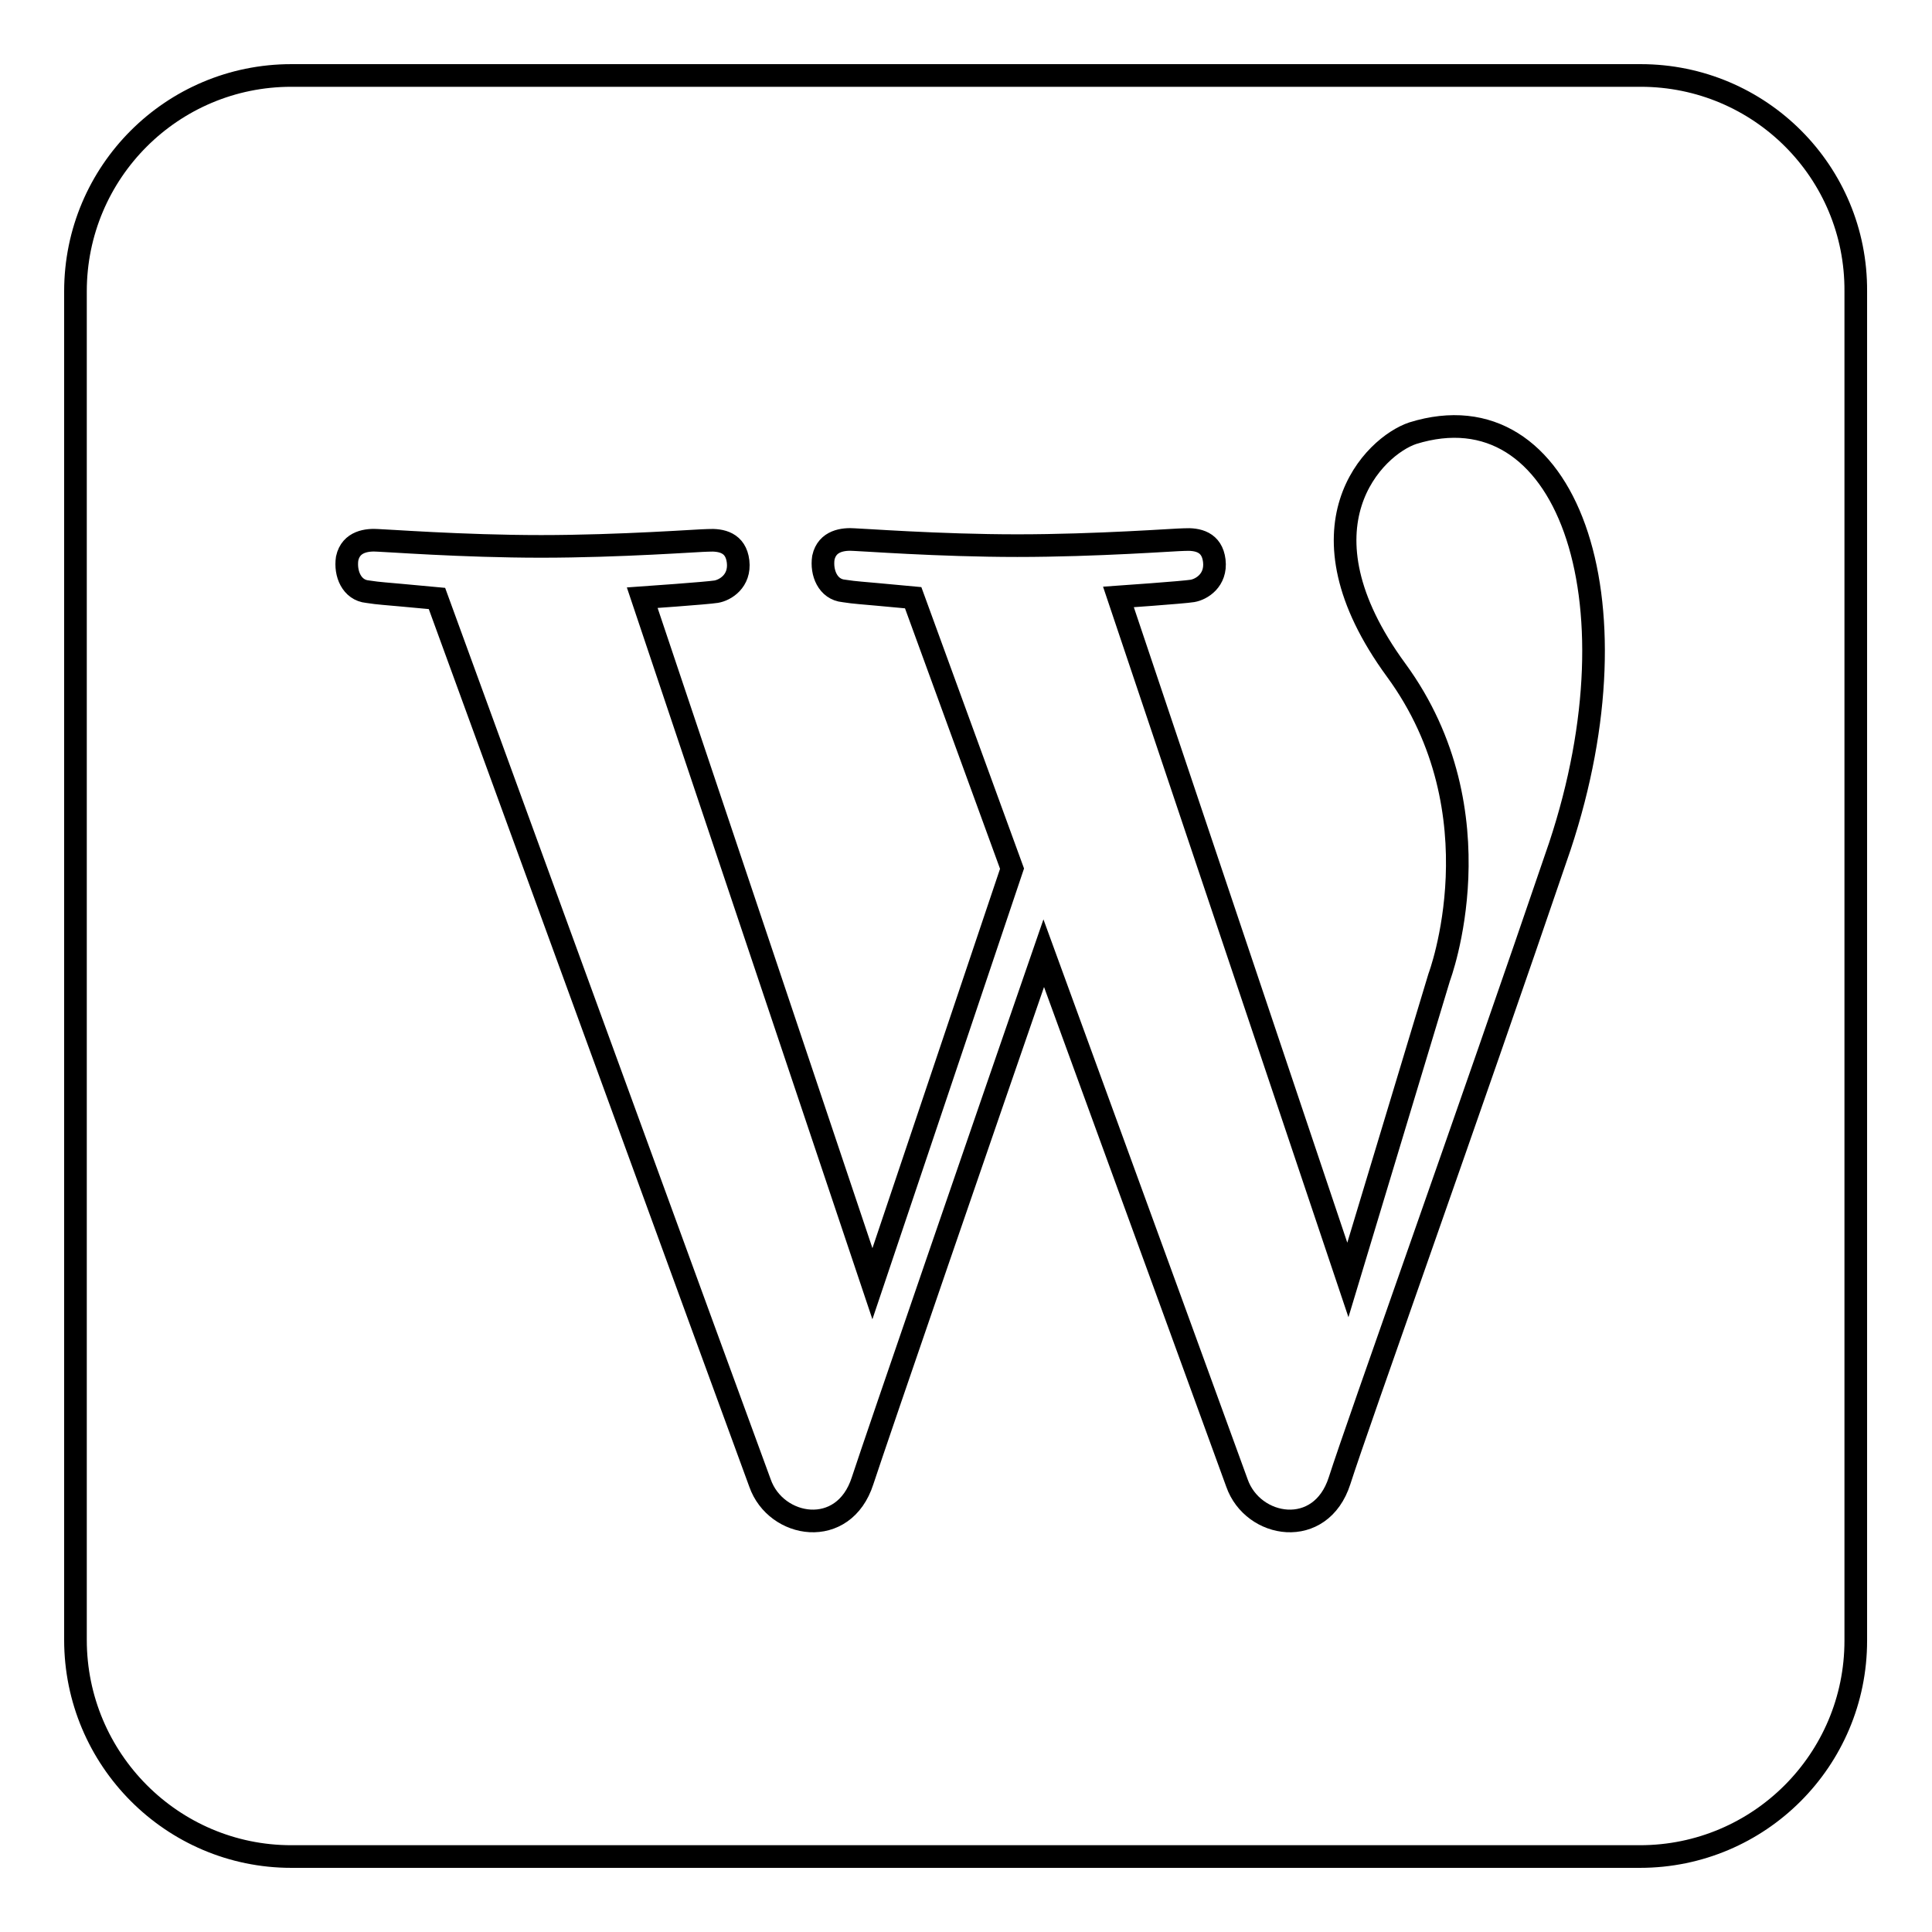 <?xml version="1.0" encoding="utf-8"?>
<!-- Svg Vector Icons : http://www.onlinewebfonts.com/icon -->
<!DOCTYPE svg PUBLIC "-//W3C//DTD SVG 1.1//EN" "http://www.w3.org/Graphics/SVG/1.1/DTD/svg11.dtd">
<svg version="1.1" xmlns="http://www.w3.org/2000/svg" xmlns:xlink="http://www.w3.org/1999/xlink" x="0px" y="0px" viewBox="0 0 256 256" enable-background="new 0 0 256 256" xml:space="preserve">
<g><g><path stroke-width="3" fill-opacity="0" stroke="#000000"  d="M217.4,10H38.6C22.8,10,10,22.8,10,38.6v178.7c0,15.8,12.8,28.7,28.6,28.7h178.7c15.8,0,28.6-12.8,28.6-28.6V38.6C246,22.8,233.2,10,217.4,10z M206.7,112.1c-12.3,36.1-26.7,76.3-29.2,84.1c-2.5,7.8-11.5,6.3-13.6,0.3c-1.2-3.3-14.2-39-25.6-70.2c-7.5,21.7-22.1,64.1-24,69.9c-2.5,7.8-11.5,6.3-13.6,0.3c-2.2-5.9-42.8-117.2-42.8-117.2c-8.5-0.8-7.1-0.6-9.2-0.9c-2.1-0.2-3-2.4-2.7-4.4c0.5-2.3,2.7-2.5,4.1-2.4c0.7,0,11.2,0.8,21.6,0.8c10.5,0,21.1-0.8,22.1-0.8c1.8-0.1,3.7,0.3,4,2.8c0.3,2.6-1.7,3.8-2.9,4c-1.2,0.2-9.8,0.8-9.8,0.8l30.5,90.9l18.5-55c-7.3-20-13.1-35.9-13.1-35.9c-8.5-0.8-7.1-0.6-9.2-0.9c-2.1-0.2-3-2.4-2.7-4.4c0.5-2.3,2.7-2.5,4.1-2.4c0.7,0,11.2,0.8,21.6,0.8c10.6,0,21.1-0.8,22.1-0.8c1.8-0.1,3.7,0.3,4,2.8c0.3,2.6-1.7,3.8-2.9,4c-1.2,0.2-9.8,0.8-9.8,0.8l30.4,90.5l12.1-40.1c0,0,8.2-21.7-5.7-40.7c-13.9-19-2.9-29.7,2.2-31.4C207.5,51.1,217.6,79.2,206.7,112.1z"/></g></g>
</svg>